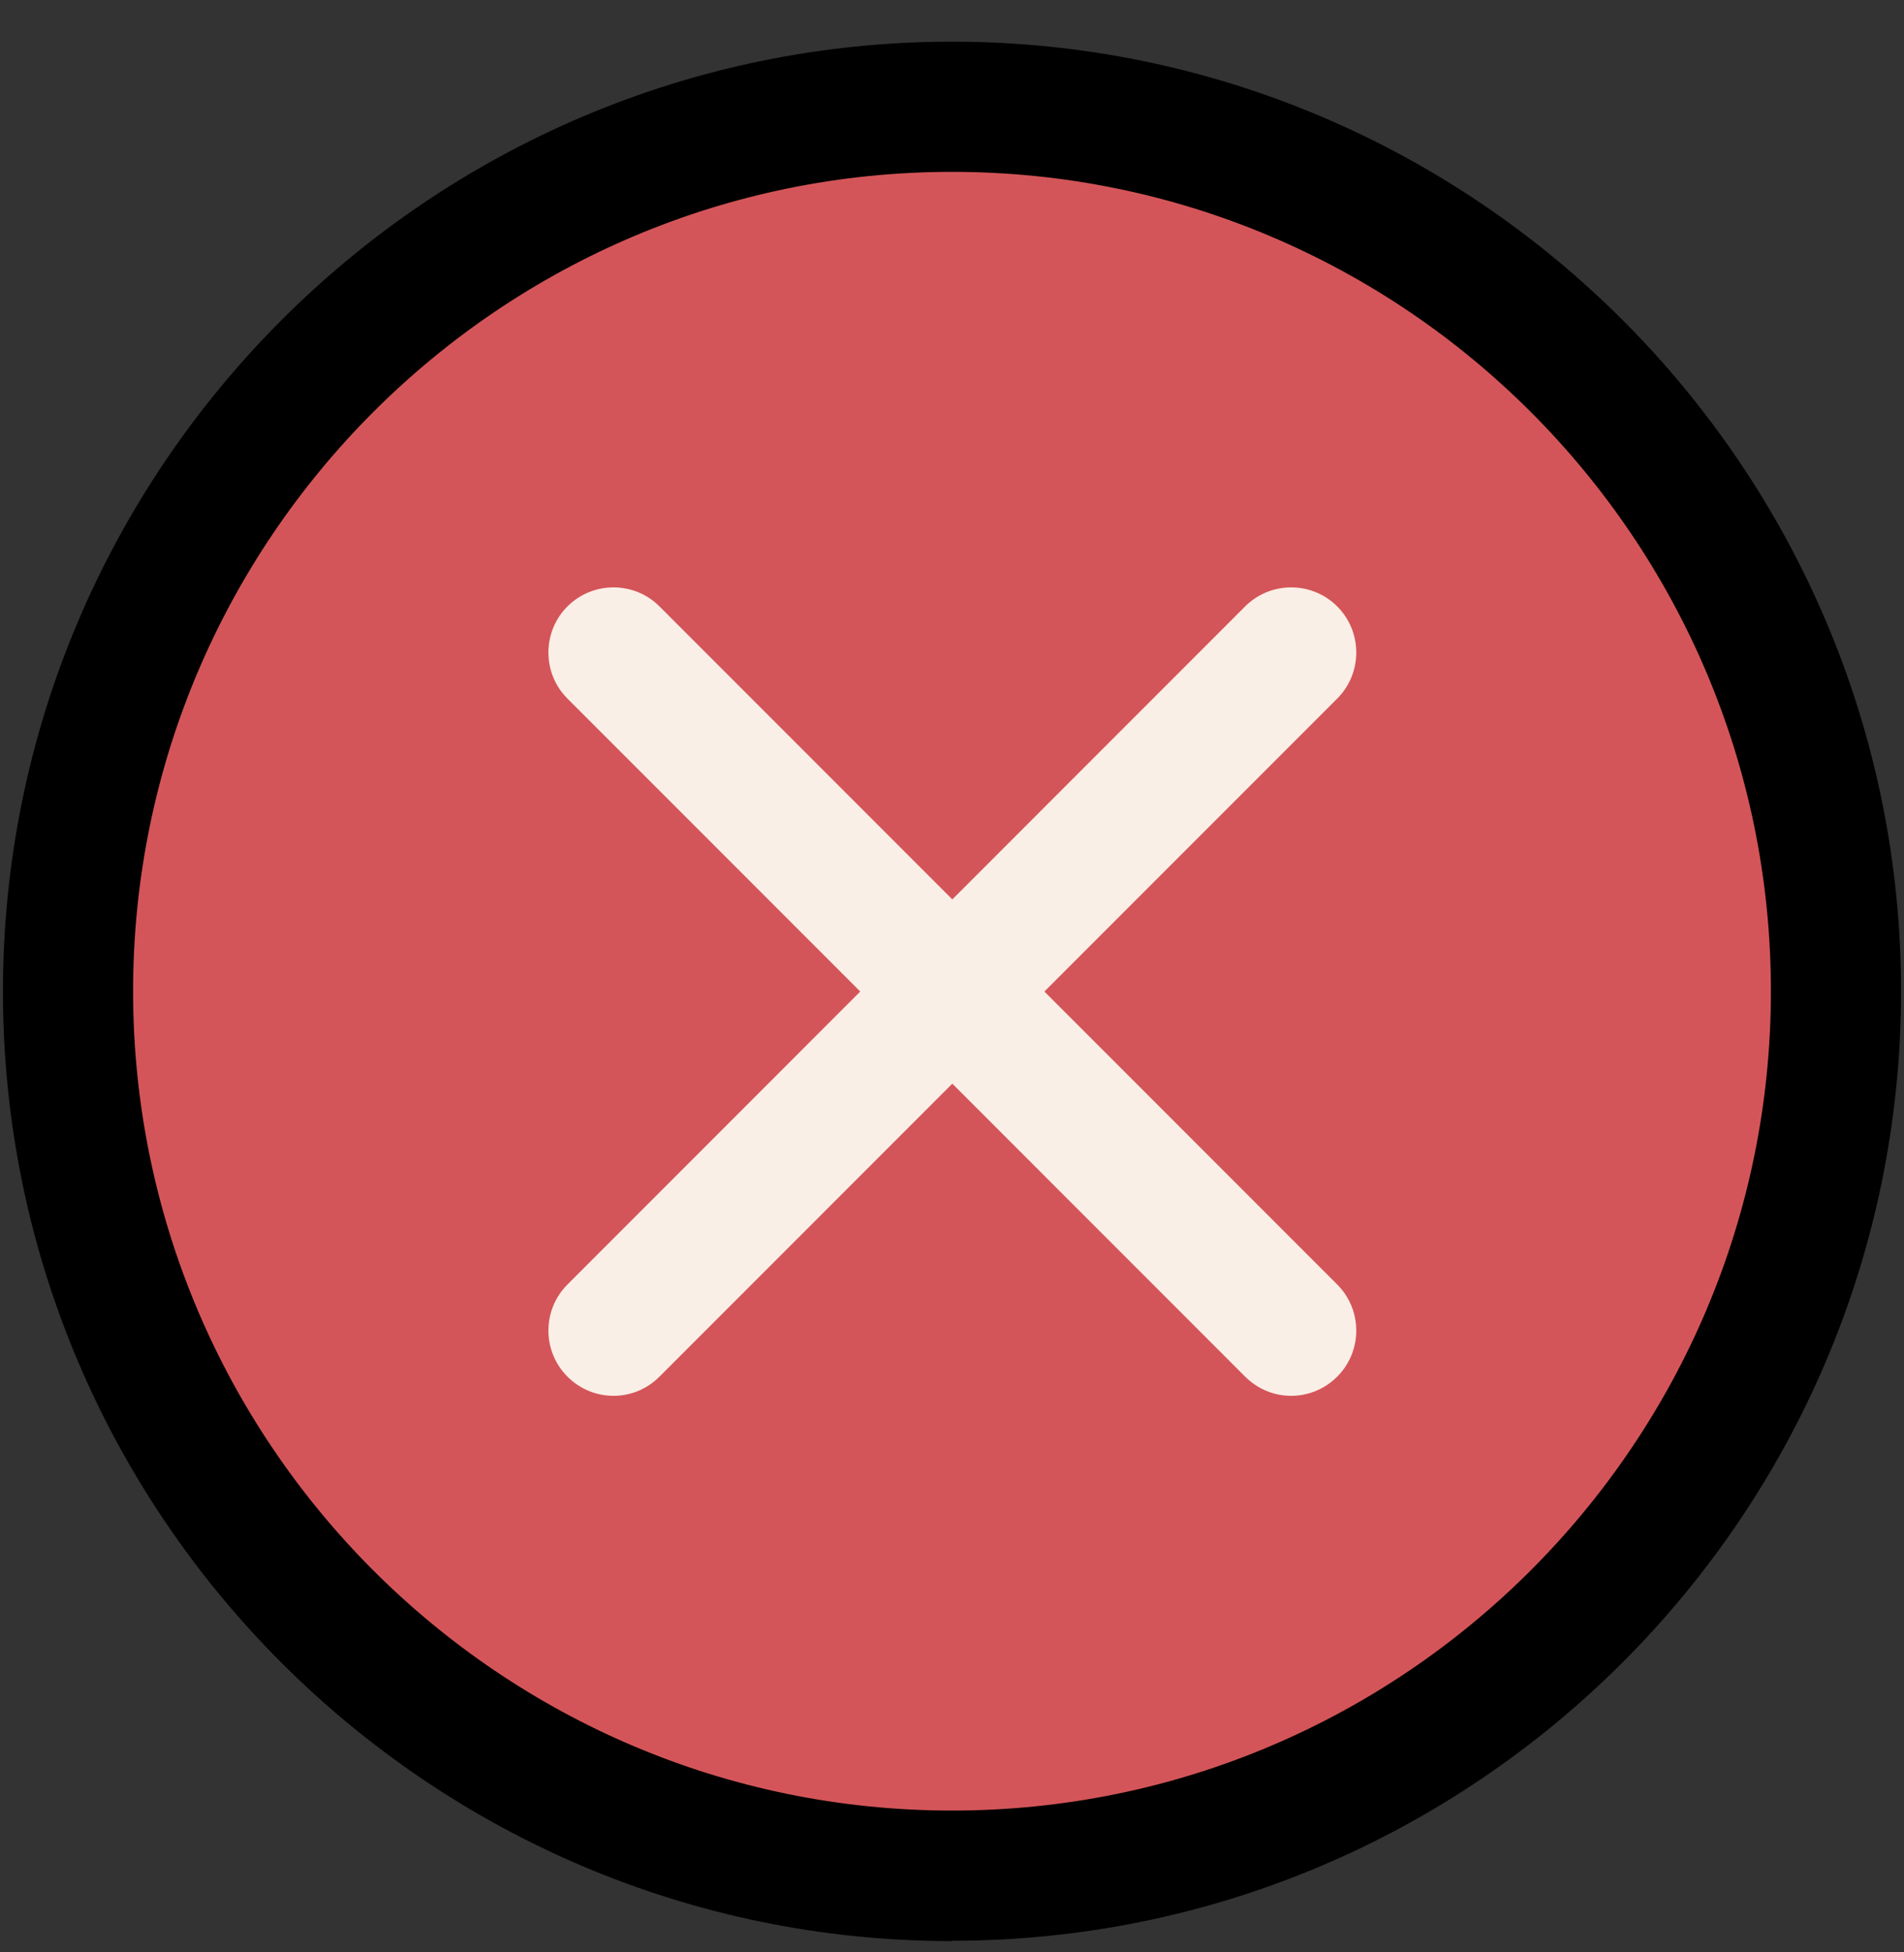 <svg xmlns="http://www.w3.org/2000/svg" width="40" height="41" viewBox="0 0 40 41" fill="none"><rect x="0" y="0" width="40" height="41" fill="#333333" stroke="none"/><path d="M20 39.395C30.256 39.395 38.571 31.08 38.571 20.822C38.571 10.565 30.256 2.249 20 2.249C9.744 2.249 1.429 10.565 1.429 20.822C1.429 31.08 9.744 39.395 20 39.395Z" fill="#D45559"></path><path d="M20 40.763C9.009 40.763 0.062 31.814 0.062 20.822C0.062 9.83 9.009 0.875 20 0.875C30.991 0.875 39.938 9.823 39.938 20.815C39.938 31.808 30.991 40.756 20 40.756V40.763ZM20 3.609C10.513 3.609 2.796 11.327 2.796 20.815C2.796 30.304 10.513 38.022 20 38.022C29.487 38.022 37.204 30.304 37.204 20.815C37.204 11.327 29.494 3.609 20 3.609Z" fill="black"></path><path d="M27.122 29.312C26.773 29.312 26.425 29.176 26.158 28.909L11.921 14.67C11.388 14.137 11.388 13.269 11.921 12.735C12.454 12.202 13.322 12.202 13.855 12.735L28.093 26.975C28.626 27.508 28.626 28.376 28.093 28.909C27.826 29.176 27.477 29.312 27.129 29.312H27.122Z" fill="#FAEFE6"></path><path d="M12.885 29.312C12.536 29.312 12.188 29.176 11.921 28.909C11.388 28.376 11.388 27.508 11.921 26.975L26.158 12.735C26.692 12.202 27.56 12.202 28.093 12.735C28.626 13.269 28.626 14.137 28.093 14.67L13.855 28.909C13.589 29.176 13.24 29.312 12.892 29.312H12.885Z" fill="#FAEFE6"></path></svg>